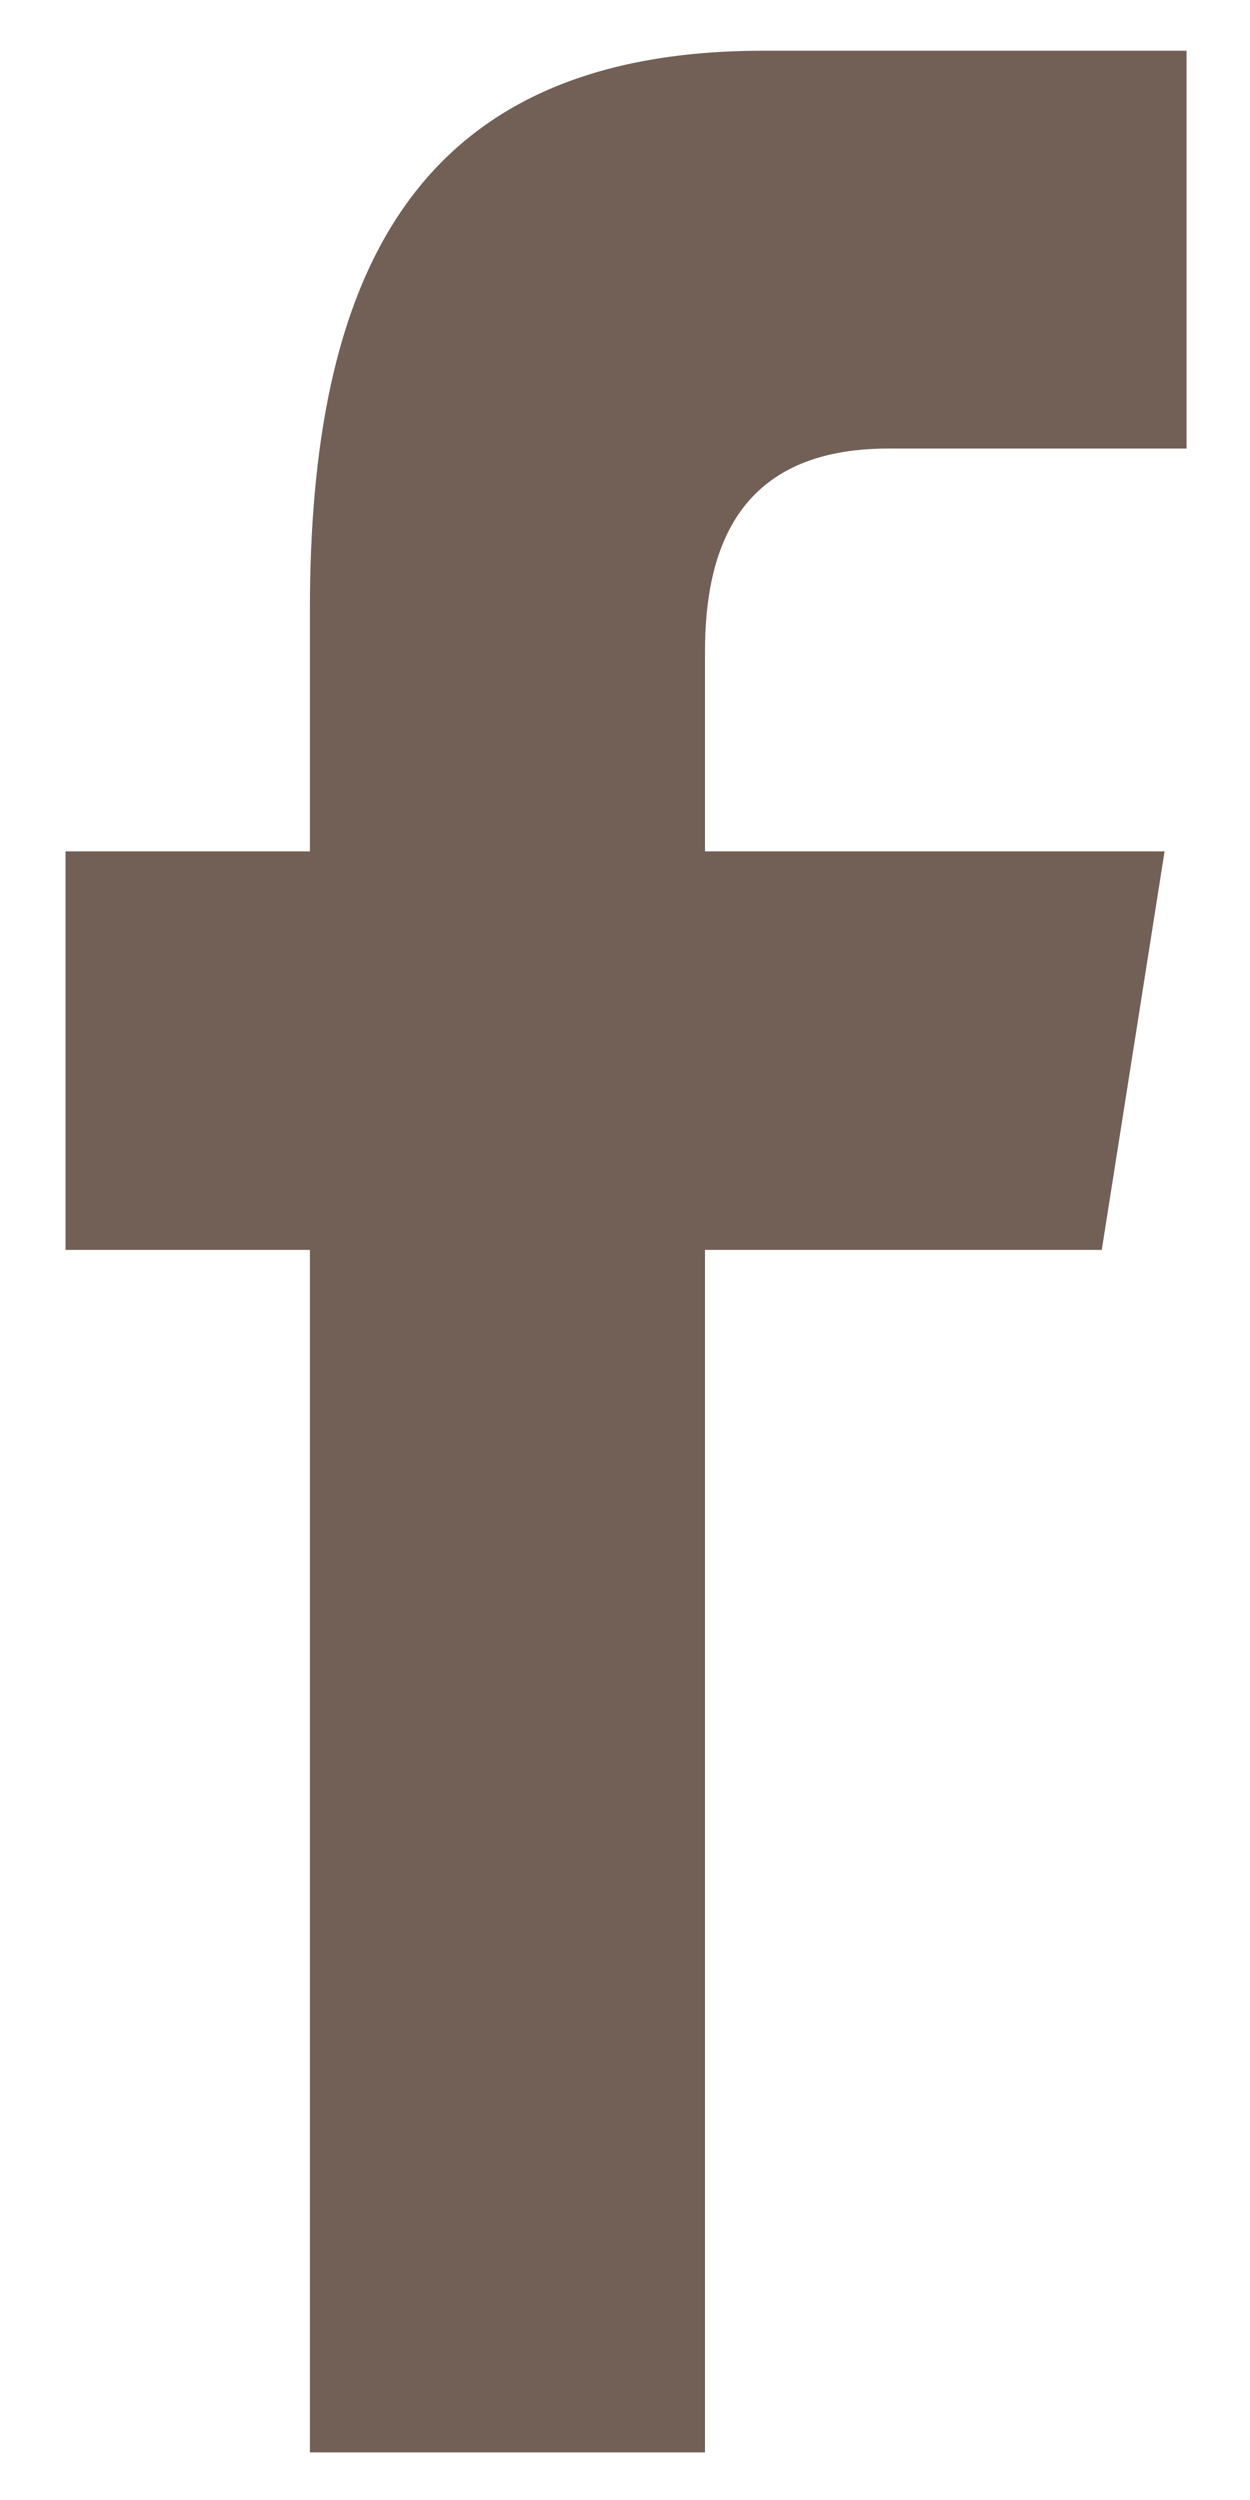 <?xml version="1.0" encoding="UTF-8"?>
<svg width="12px" height="24px" viewBox="0 0 12 24" version="1.1" xmlns="http://www.w3.org/2000/svg" xmlns:xlink="http://www.w3.org/1999/xlink">
    <!-- Generator: Sketch 61.2 (89653) - https://sketch.com -->
    <title>icon-brown-facebook</title>
    <desc>Created with Sketch.</desc>
    <g id="Page-1" stroke="none" stroke-width="1" fill="none" fill-rule="evenodd">
        <g id="Artboard" transform="translate(-107, -179)" fill="#726056" fill-rule="nonzero">
            <g id="icon-brown-facebook" transform="translate(107, 179)">
                <path d="M2.975,23.543 L2.975,11.999 L0.629,11.999 L0.629,8.173 L2.975,8.173 L2.975,5.859 C2.975,2.738 3.908,0.487 7.325,0.487 L11.391,0.487 L11.391,4.306 L8.528,4.306 C7.095,4.306 6.768,5.258 6.768,6.256 L6.768,8.173 L11.18,8.173 L10.577,11.999 L6.768,11.999 L6.768,23.543 L2.975,23.543 Z" id="Path"></path>
            </g>
        </g>
    </g>
</svg>